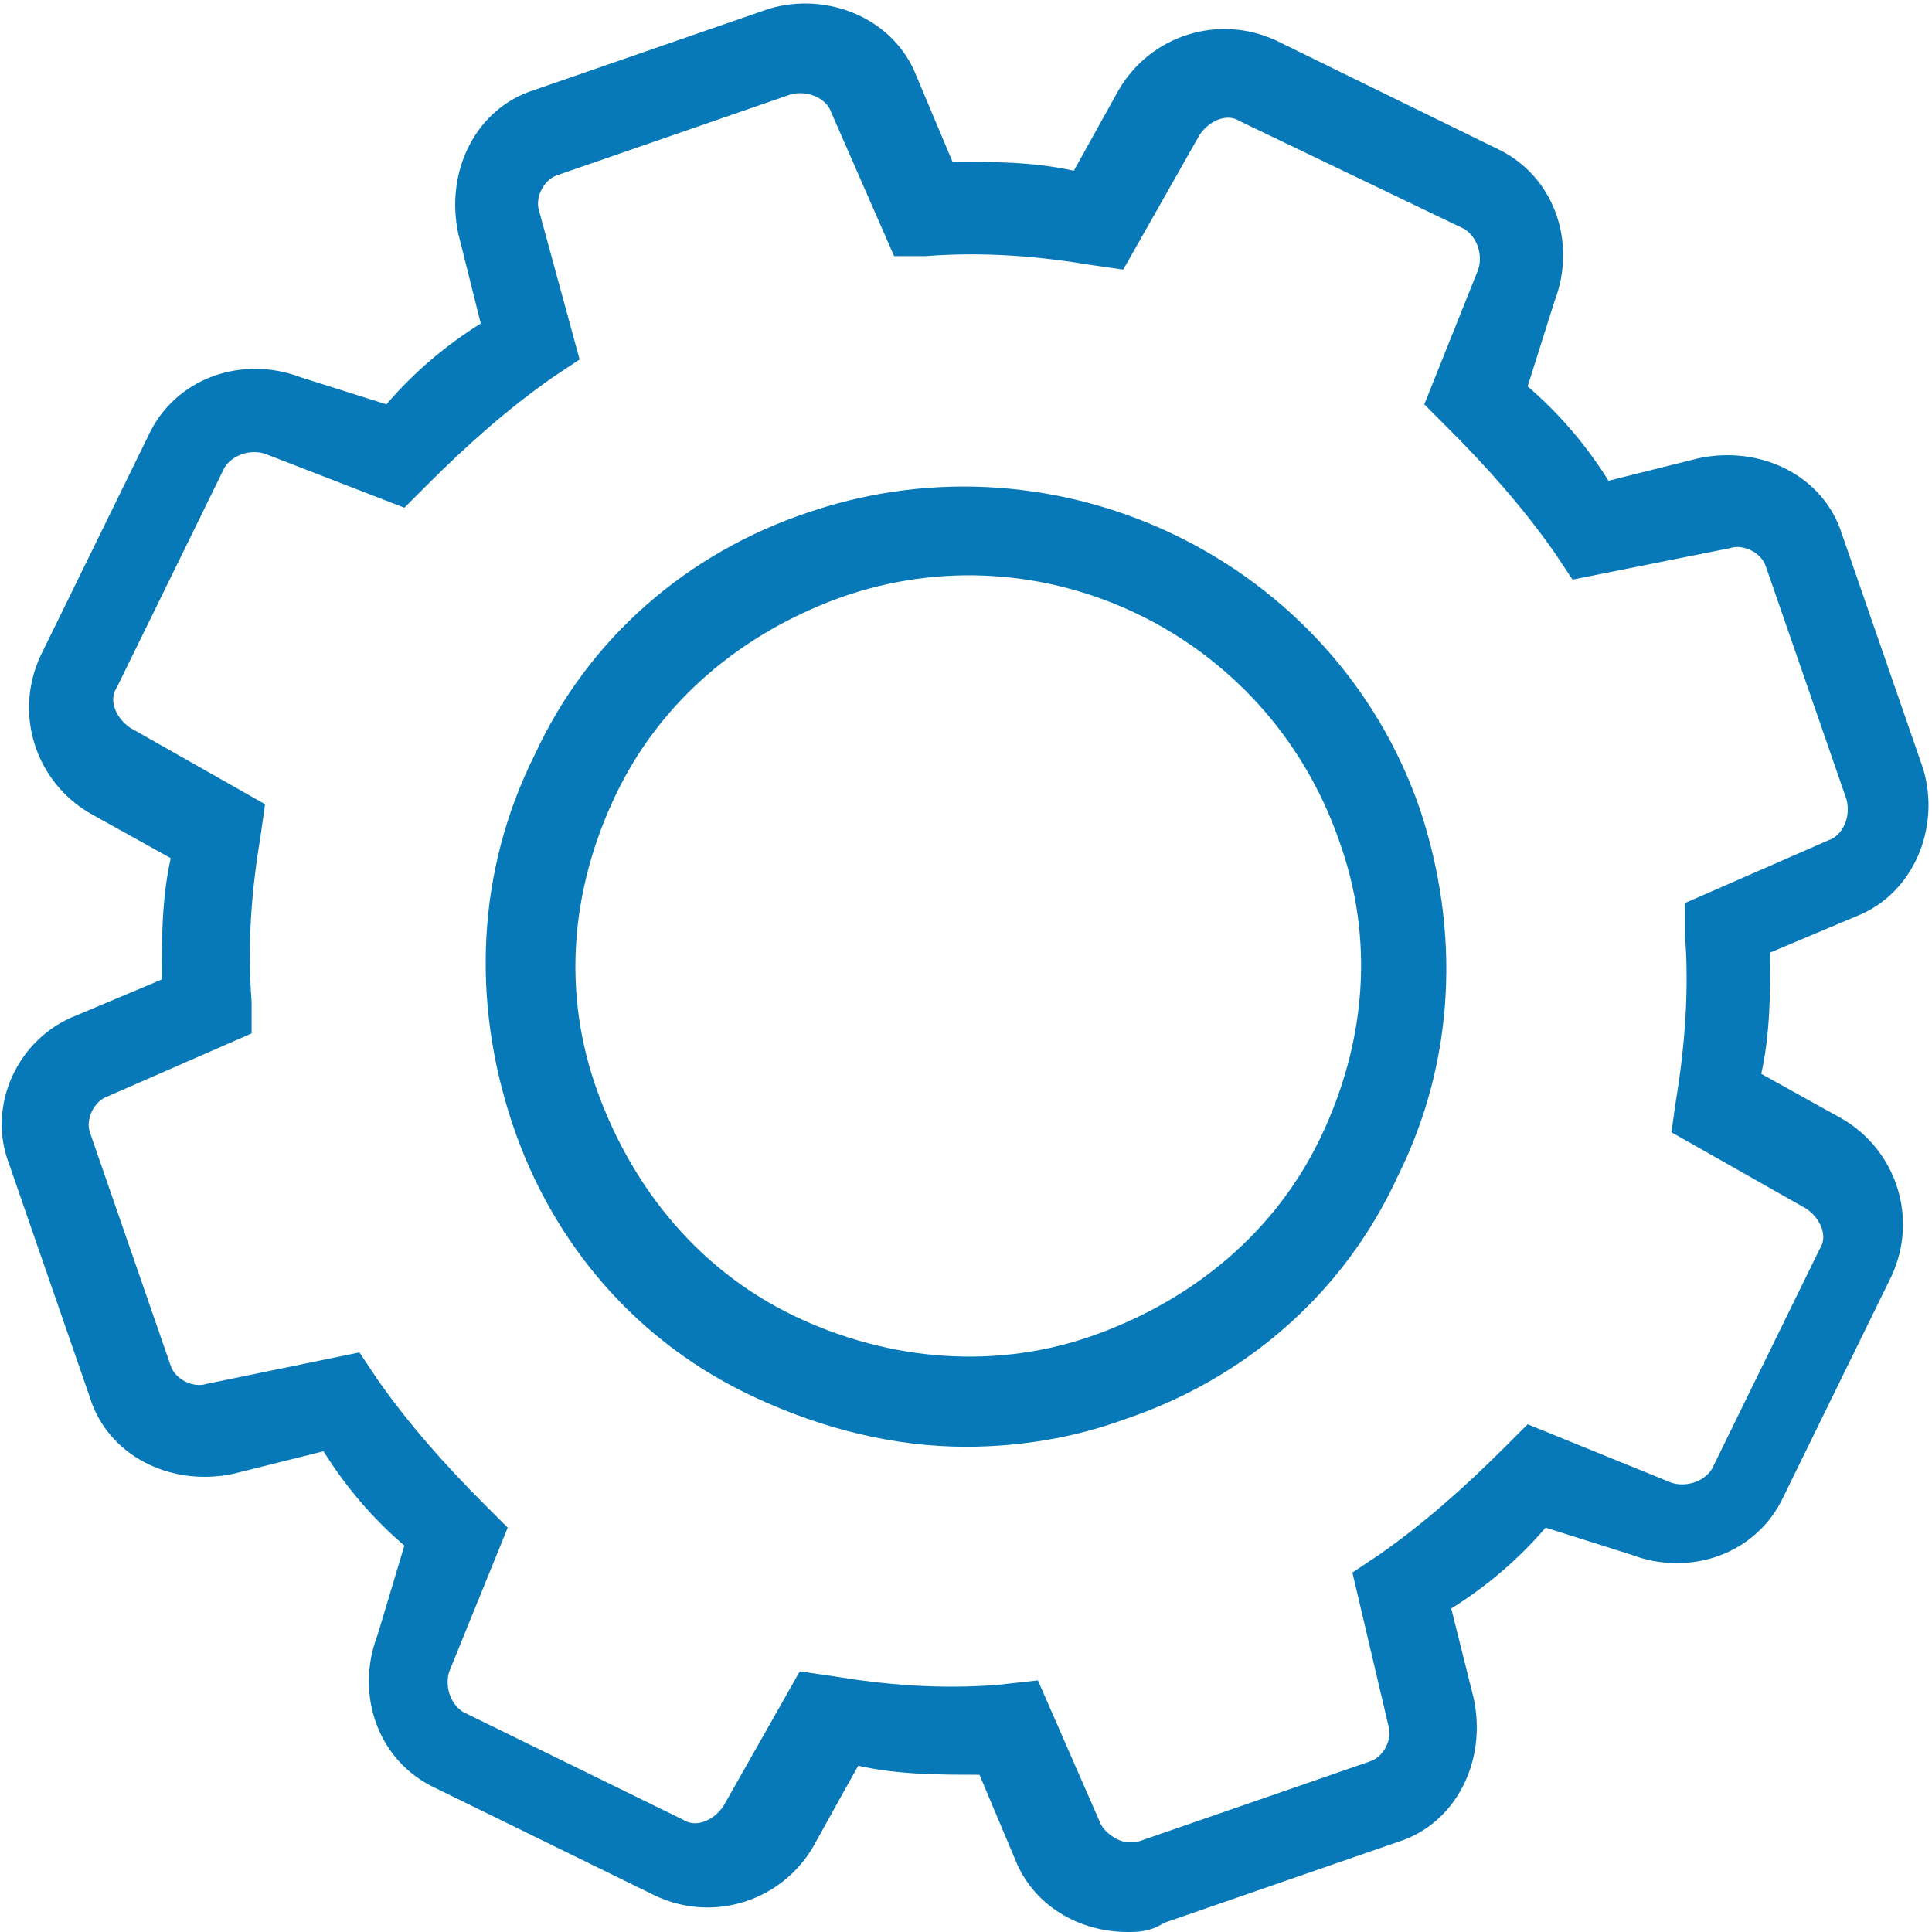 <?xml version="1.0" encoding="utf-8"?>
<!-- Generator: Adobe Illustrator 26.1.0, SVG Export Plug-In . SVG Version: 6.00 Build 0)  -->
<svg version="1.1" id="Livello_1" xmlns="http://www.w3.org/2000/svg" xmlns:xlink="http://www.w3.org/1999/xlink" x="0px" y="0px"
	 viewBox="0 0 43 43" style="enable-background:new 0 0 43 43;" xml:space="preserve">
<style type="text/css">
	.st0{fill:#0779B8;}
</style>
<g id="UI_aggiornata">
	<g id="C_Home_V1" transform="translate(-180, -2003)">
		<g id="Group-5" transform="translate(181, 2004)">
			<g id="Stroke-1">
				<path class="st0" d="M20.5,31.2c-1.6,0-3.2-0.4-4.7-1.1c-2.6-1.2-4.5-3.4-5.4-6.1c-0.9-2.7-0.8-5.6,0.5-8.2
					c1.2-2.6,3.4-4.5,6.1-5.4l0,0c5.6-1.9,11.7,1.1,13.6,6.6c0.9,2.7,0.8,5.6-0.5,8.2c-1.2,2.6-3.4,4.5-6.1,5.4
					C22.9,31,21.7,31.2,20.5,31.2z M17.7,12.3L17.7,12.3c-2.2,0.8-4,2.3-5,4.4s-1.2,4.4-0.4,6.6s2.3,4,4.4,5s4.5,1.2,6.7,0.4
					c2.2-0.8,4-2.3,5-4.4s1.2-4.4,0.4-6.6C27.2,13.1,22.2,10.7,17.7,12.3z"/>
			</g>
			<g id="Stroke-3">
				<path class="st0" d="M24.1,42c-1.1,0-2.1-0.6-2.5-1.6l-0.8-1.9c-0.9,0-1.8,0-2.7-0.2l-1,1.8c-0.7,1.2-2.2,1.7-3.5,1.1l-4.9-2.4
					c-1.3-0.6-1.8-2.1-1.3-3.4l0.6-2c-0.7-0.6-1.3-1.3-1.8-2.1l-2,0.5c-1.4,0.3-2.8-0.4-3.2-1.7l-1.8-5.2c-0.5-1.3,0.2-2.8,1.5-3.3
					l1.9-0.8c0-0.9,0-1.8,0.2-2.7l-1.8-1c-1.2-0.7-1.7-2.2-1.1-3.5l2.4-4.9c0.6-1.3,2.1-1.8,3.4-1.3L7.6,8c0.6-0.7,1.3-1.3,2.1-1.8
					l-0.5-2C8.9,2.8,9.6,1.4,10.9,1l5.2-1.8c1.3-0.4,2.8,0.2,3.3,1.5l0.8,1.9c0.9,0,1.8,0,2.7,0.2l1-1.8c0.7-1.2,2.2-1.7,3.5-1.1
					l4.9,2.4c1.3,0.6,1.8,2.1,1.3,3.4L33,7.6c0.7,0.6,1.3,1.3,1.8,2.1l2-0.5c1.4-0.3,2.8,0.4,3.2,1.7l1.8,5.2
					c0.4,1.3-0.2,2.8-1.5,3.3l-1.9,0.8c0,0.9,0,1.8-0.2,2.7l1.8,1c1.2,0.7,1.7,2.2,1.1,3.5l-2.4,4.9c-0.6,1.3-2.1,1.8-3.4,1.3
					L33.4,33c-0.6,0.7-1.3,1.3-2.1,1.8l0.5,2c0.3,1.4-0.4,2.8-1.7,3.2l-5.2,1.8C24.6,42,24.3,42,24.1,42z M22.1,36.4l1.4,3.2
					c0.1,0.2,0.4,0.4,0.6,0.4c0.1,0,0.2,0,0.2,0l5.2-1.8c0.3-0.1,0.5-0.5,0.4-0.8L29.1,34l0.6-0.4c1-0.7,1.9-1.5,2.8-2.4l0.5-0.5
					l3.2,1.3c0.3,0.1,0.7,0,0.9-0.3l2.4-4.9c0.2-0.3,0-0.7-0.3-0.9l-3-1.7l0.1-0.7c0.2-1.2,0.3-2.5,0.2-3.7v-0.7l3.2-1.4
					c0.3-0.1,0.5-0.5,0.4-0.9l-1.8-5.2c-0.1-0.3-0.5-0.5-0.8-0.4L34,11.9l-0.4-0.6c-0.7-1-1.5-1.9-2.4-2.8L30.7,8l1.2-3
					c0.1-0.3,0-0.7-0.3-0.9l-5-2.4c-0.3-0.2-0.7,0-0.9,0.3L24,5l-0.7-0.1c-1.2-0.2-2.4-0.3-3.7-0.2h-0.7l-1.4-3.2
					C17.4,1.2,17,1,16.6,1.1l-5.2,1.8C11.1,3,10.9,3.4,11,3.7L11.9,7l-0.6,0.4c-1,0.7-1.9,1.5-2.8,2.4L8,10.3L4.9,9.1
					C4.6,9,4.2,9.1,4,9.4l-2.4,4.9c-0.2,0.3,0,0.7,0.3,0.9l3,1.7l-0.1,0.7c-0.2,1.2-0.3,2.4-0.2,3.7V22l-3.2,1.4
					c-0.3,0.1-0.5,0.5-0.4,0.8l1.8,5.2c0.1,0.3,0.5,0.5,0.8,0.4L7,29.1l0.4,0.6c0.7,1,1.5,1.9,2.4,2.8l0.5,0.5L9,36.2
					c-0.1,0.3,0,0.7,0.3,0.9l4.9,2.4c0.3,0.2,0.7,0,0.9-0.3l1.7-3l0.7,0.1c1.2,0.2,2.4,0.3,3.7,0.2L22.1,36.4z"/>
			</g>
		</g>
	</g>
</g>
</svg>
